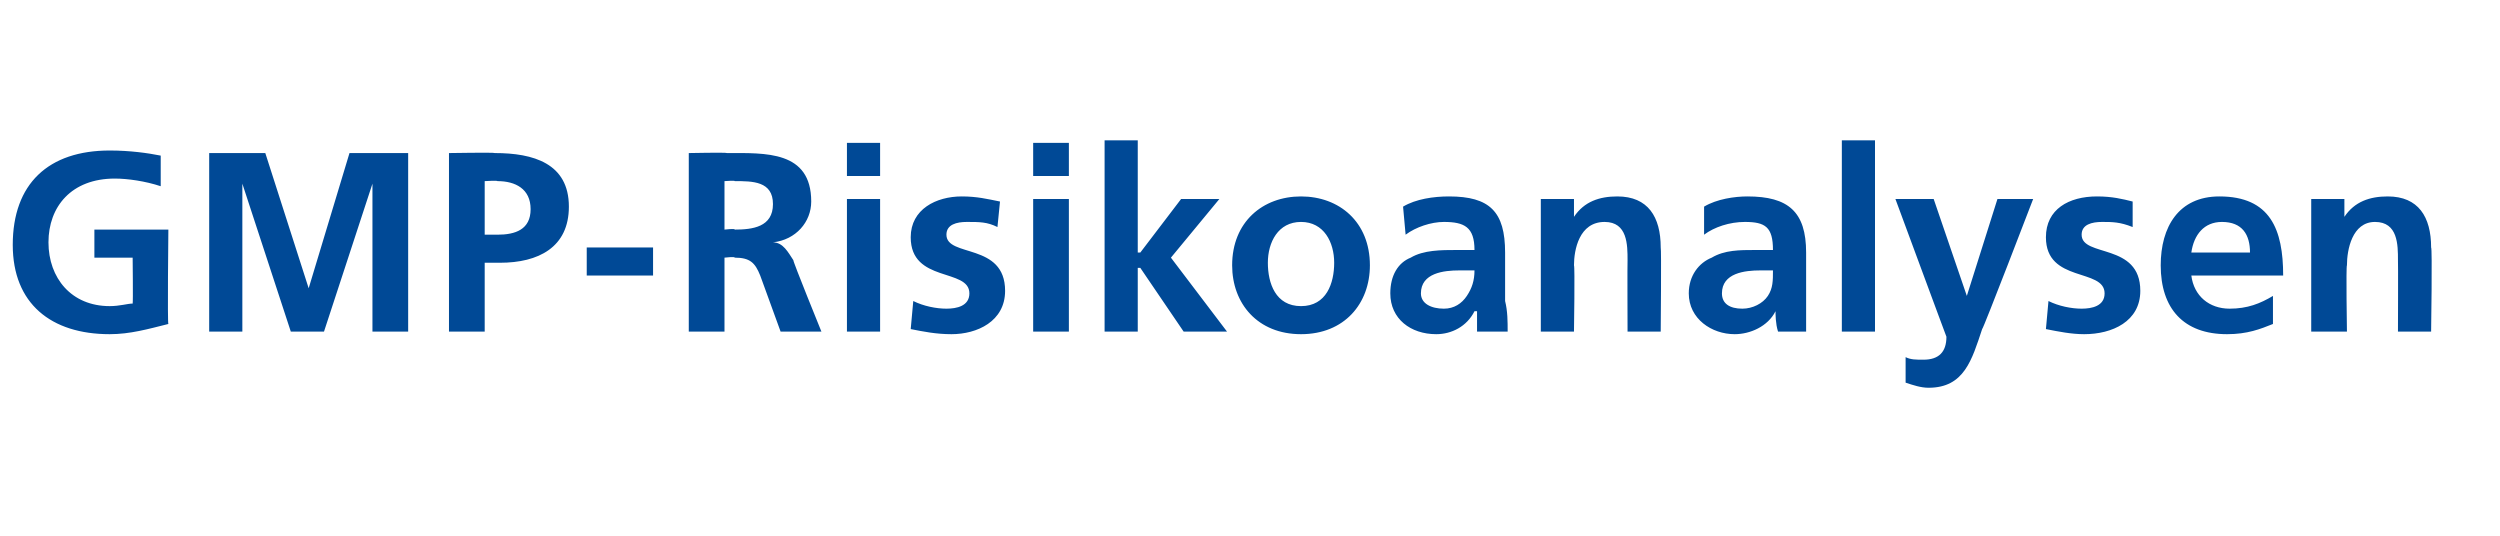 <?xml version="1.0" standalone="no"?>
<!DOCTYPE svg PUBLIC "-//W3C//DTD SVG 1.1//EN" "http://www.w3.org/Graphics/SVG/1.1/DTD/svg11.dtd">
<svg xmlns="http://www.w3.org/2000/svg" version="1.1" width="98px" height="21px" viewBox="0 -1 98 21" style="top:-1px">
  <desc>GMP Risikoanalysen</desc>
  <defs/>
  <g id="Polygon22233">
    <path d="M 6.3 6.3 C 5.7 6.1 5 6 4.5 6 C 2.8 6 1.9 7.1 1.9 8.5 C 1.9 9.9 2.8 11 4.3 11 C 4.7 11 5 10.9 5.2 10.9 C 5.22 10.87 5.2 9.1 5.2 9.1 L 3.7 9.1 L 3.7 8 L 6.6 8 C 6.6 8 6.56 11.71 6.6 11.7 C 5.8 11.9 5.1 12.1 4.3 12.1 C 2 12.1 0.5 10.9 0.5 8.6 C 0.5 6.2 1.9 4.9 4.3 4.9 C 5.1 4.9 5.8 5 6.3 5.1 C 6.3 5.1 6.3 6.3 6.3 6.3 Z M 8.2 5 L 10.4 5 L 12.1 10.3 L 12.1 10.3 L 13.7 5 L 16 5 L 16 12 L 14.6 12 L 14.6 6.2 L 14.6 6.2 L 12.7 12 L 11.4 12 L 9.5 6.2 L 9.5 6.2 L 9.5 12 L 8.2 12 L 8.2 5 Z M 19 8.2 C 19 8.2 19.51 8.2 19.5 8.2 C 20.2 8.2 20.8 8 20.8 7.2 C 20.8 6.4 20.2 6.1 19.5 6.1 C 19.51 6.07 19 6.1 19 6.1 L 19 8.2 Z M 17.6 5 C 17.6 5 19.39 4.97 19.4 5 C 20.9 5 22.3 5.4 22.3 7.1 C 22.3 8.7 21.1 9.3 19.6 9.3 C 19.61 9.3 19 9.3 19 9.3 L 19 12 L 17.6 12 L 17.6 5 Z M 23 9.8 L 23 8.7 L 25.6 8.7 L 25.6 9.8 L 23 9.8 Z M 28.4 8 C 28.4 8 28.83 7.95 28.8 8 C 29.5 8 30.3 7.9 30.3 7 C 30.3 6.1 29.5 6.1 28.8 6.1 C 28.83 6.07 28.4 6.1 28.4 6.1 L 28.4 8 Z M 27 5 C 27 5 28.48 4.97 28.5 5 C 30 5 31.8 4.9 31.8 6.9 C 31.8 7.7 31.2 8.4 30.3 8.5 C 30.3 8.5 30.3 8.5 30.3 8.5 C 30.7 8.5 30.9 8.9 31.1 9.2 C 31.07 9.22 32.2 12 32.2 12 L 30.6 12 C 30.6 12 29.79 9.77 29.8 9.8 C 29.6 9.3 29.4 9.1 28.8 9.1 C 28.82 9.05 28.4 9.1 28.4 9.1 L 28.4 12 L 27 12 L 27 5 Z M 33.2 6.8 L 34.5 6.8 L 34.5 12 L 33.2 12 L 33.2 6.8 Z M 33.2 4.6 L 34.5 4.6 L 34.5 5.9 L 33.2 5.9 L 33.2 4.6 Z M 39.1 7.9 C 38.7 7.7 38.4 7.7 37.9 7.7 C 37.5 7.7 37.1 7.8 37.1 8.2 C 37.1 9.1 39.4 8.5 39.4 10.4 C 39.4 11.6 38.3 12.1 37.3 12.1 C 36.7 12.1 36.2 12 35.7 11.9 C 35.7 11.9 35.8 10.8 35.8 10.8 C 36.2 11 36.7 11.1 37.1 11.1 C 37.5 11.1 38 11 38 10.5 C 38 9.5 35.7 10.1 35.7 8.3 C 35.7 7.2 36.7 6.7 37.7 6.7 C 38.3 6.7 38.7 6.8 39.2 6.9 C 39.2 6.9 39.1 7.9 39.1 7.9 Z M 40.5 6.8 L 41.9 6.8 L 41.9 12 L 40.5 12 L 40.5 6.8 Z M 40.5 4.6 L 41.9 4.6 L 41.9 5.9 L 40.5 5.9 L 40.5 4.6 Z M 43.3 4.5 L 44.6 4.5 L 44.6 8.9 L 44.7 8.9 L 46.3 6.8 L 47.8 6.8 L 45.9 9.1 L 48.1 12 L 46.4 12 L 44.7 9.5 L 44.6 9.5 L 44.6 12 L 43.3 12 L 43.3 4.5 Z M 51 6.7 C 52.5 6.7 53.7 7.7 53.7 9.4 C 53.7 10.9 52.7 12.1 51 12.1 C 49.3 12.1 48.3 10.9 48.3 9.4 C 48.3 7.7 49.5 6.7 51 6.7 Z M 51 11 C 52 11 52.3 10.1 52.3 9.3 C 52.3 8.5 51.9 7.7 51 7.7 C 50.1 7.7 49.7 8.5 49.7 9.3 C 49.7 10.1 50 11 51 11 Z M 55 7.1 C 55.5 6.8 56.2 6.7 56.8 6.7 C 58.4 6.7 59 7.3 59 8.9 C 59 8.9 59 9.5 59 9.5 C 59 10 59 10.4 59 10.8 C 59.1 11.2 59.1 11.6 59.1 12 C 59.1 12 57.9 12 57.9 12 C 57.9 11.7 57.9 11.3 57.9 11.2 C 57.9 11.2 57.8 11.2 57.8 11.2 C 57.5 11.8 56.9 12.1 56.3 12.1 C 55.3 12.1 54.5 11.5 54.5 10.5 C 54.5 9.8 54.8 9.3 55.3 9.1 C 55.8 8.8 56.5 8.8 57.1 8.8 C 57.1 8.8 57.8 8.8 57.8 8.8 C 57.8 7.9 57.4 7.7 56.6 7.7 C 56.1 7.7 55.5 7.9 55.1 8.2 C 55.1 8.2 55 7.1 55 7.1 Z M 56.6 11.1 C 57 11.1 57.3 10.9 57.5 10.6 C 57.7 10.3 57.8 10 57.8 9.6 C 57.8 9.6 57.2 9.6 57.2 9.6 C 56.6 9.6 55.7 9.7 55.7 10.5 C 55.7 10.9 56.1 11.1 56.6 11.1 Z M 60.4 6.8 L 61.7 6.8 L 61.7 7.5 C 61.7 7.5 61.69 7.5 61.7 7.5 C 62.1 6.9 62.7 6.7 63.4 6.7 C 64.6 6.7 65.1 7.5 65.1 8.7 C 65.13 8.7 65.1 12 65.1 12 L 63.8 12 C 63.8 12 63.79 9.2 63.8 9.2 C 63.8 8.6 63.8 7.7 62.9 7.7 C 61.9 7.7 61.7 8.8 61.7 9.4 C 61.74 9.43 61.7 12 61.7 12 L 60.4 12 L 60.4 6.8 Z M 66.8 7.1 C 67.3 6.8 68 6.7 68.5 6.7 C 70.1 6.7 70.8 7.3 70.8 8.9 C 70.8 8.9 70.8 9.5 70.8 9.5 C 70.8 10 70.8 10.4 70.8 10.8 C 70.8 11.2 70.8 11.6 70.8 12 C 70.8 12 69.7 12 69.7 12 C 69.6 11.7 69.6 11.3 69.6 11.2 C 69.6 11.2 69.6 11.2 69.6 11.2 C 69.3 11.8 68.6 12.1 68 12.1 C 67.1 12.1 66.2 11.5 66.2 10.5 C 66.2 9.8 66.6 9.3 67.1 9.1 C 67.6 8.8 68.2 8.8 68.8 8.8 C 68.8 8.8 69.5 8.8 69.5 8.8 C 69.5 7.9 69.2 7.7 68.4 7.7 C 67.8 7.7 67.2 7.9 66.8 8.2 C 66.8 8.2 66.8 7.1 66.8 7.1 Z M 68.3 11.1 C 68.7 11.1 69.1 10.9 69.3 10.6 C 69.5 10.3 69.5 10 69.5 9.6 C 69.5 9.6 69 9.6 69 9.6 C 68.4 9.6 67.5 9.7 67.5 10.5 C 67.5 10.9 67.8 11.1 68.3 11.1 Z M 72.2 4.5 L 73.5 4.5 L 73.5 12 L 72.2 12 L 72.2 4.5 Z M 77.1 10.6 L 77.1 10.6 L 78.3 6.8 L 79.7 6.8 C 79.7 6.8 77.74 11.91 77.7 11.9 C 77.3 13.1 77 14.2 75.6 14.2 C 75.3 14.2 75 14.1 74.7 14 C 74.7 14 74.7 13 74.7 13 C 74.9 13.1 75.1 13.1 75.4 13.1 C 76 13.1 76.3 12.8 76.3 12.2 C 76.3 12.21 74.3 6.8 74.3 6.8 L 75.8 6.8 L 77.1 10.6 Z M 83.6 7.9 C 83.1 7.7 82.8 7.7 82.4 7.7 C 82 7.7 81.6 7.8 81.6 8.2 C 81.6 9.1 83.9 8.5 83.9 10.4 C 83.9 11.6 82.8 12.1 81.7 12.1 C 81.2 12.1 80.7 12 80.2 11.9 C 80.2 11.9 80.3 10.8 80.3 10.8 C 80.7 11 81.2 11.1 81.6 11.1 C 82 11.1 82.5 11 82.5 10.5 C 82.5 9.5 80.2 10.1 80.2 8.3 C 80.2 7.2 81.1 6.7 82.2 6.7 C 82.8 6.7 83.2 6.8 83.6 6.9 C 83.6 6.9 83.6 7.9 83.6 7.9 Z M 88.2 8.9 C 88.2 8.2 87.9 7.7 87.1 7.7 C 86.4 7.7 86 8.2 85.9 8.9 C 85.9 8.9 88.2 8.9 88.2 8.9 Z M 89.1 11.7 C 88.6 11.9 88.1 12.1 87.3 12.1 C 85.6 12.1 84.7 11.1 84.7 9.4 C 84.7 7.9 85.4 6.7 87 6.7 C 89 6.7 89.5 8 89.5 9.8 C 89.5 9.8 85.9 9.8 85.9 9.8 C 86 10.6 86.6 11.1 87.4 11.1 C 88.1 11.1 88.6 10.9 89.1 10.6 C 89.1 10.6 89.1 11.7 89.1 11.7 Z M 90.6 6.8 L 91.9 6.8 L 91.9 7.5 C 91.9 7.5 91.91 7.5 91.9 7.5 C 92.3 6.9 92.9 6.7 93.6 6.7 C 94.8 6.7 95.3 7.5 95.3 8.7 C 95.35 8.7 95.3 12 95.3 12 L 94 12 C 94 12 94.01 9.2 94 9.2 C 94 8.6 94 7.7 93.1 7.7 C 92.2 7.7 92 8.8 92 9.4 C 91.96 9.43 92 12 92 12 L 90.6 12 L 90.6 6.8 Z " stroke="none" fill="#004996"/>
  </g>
</svg>